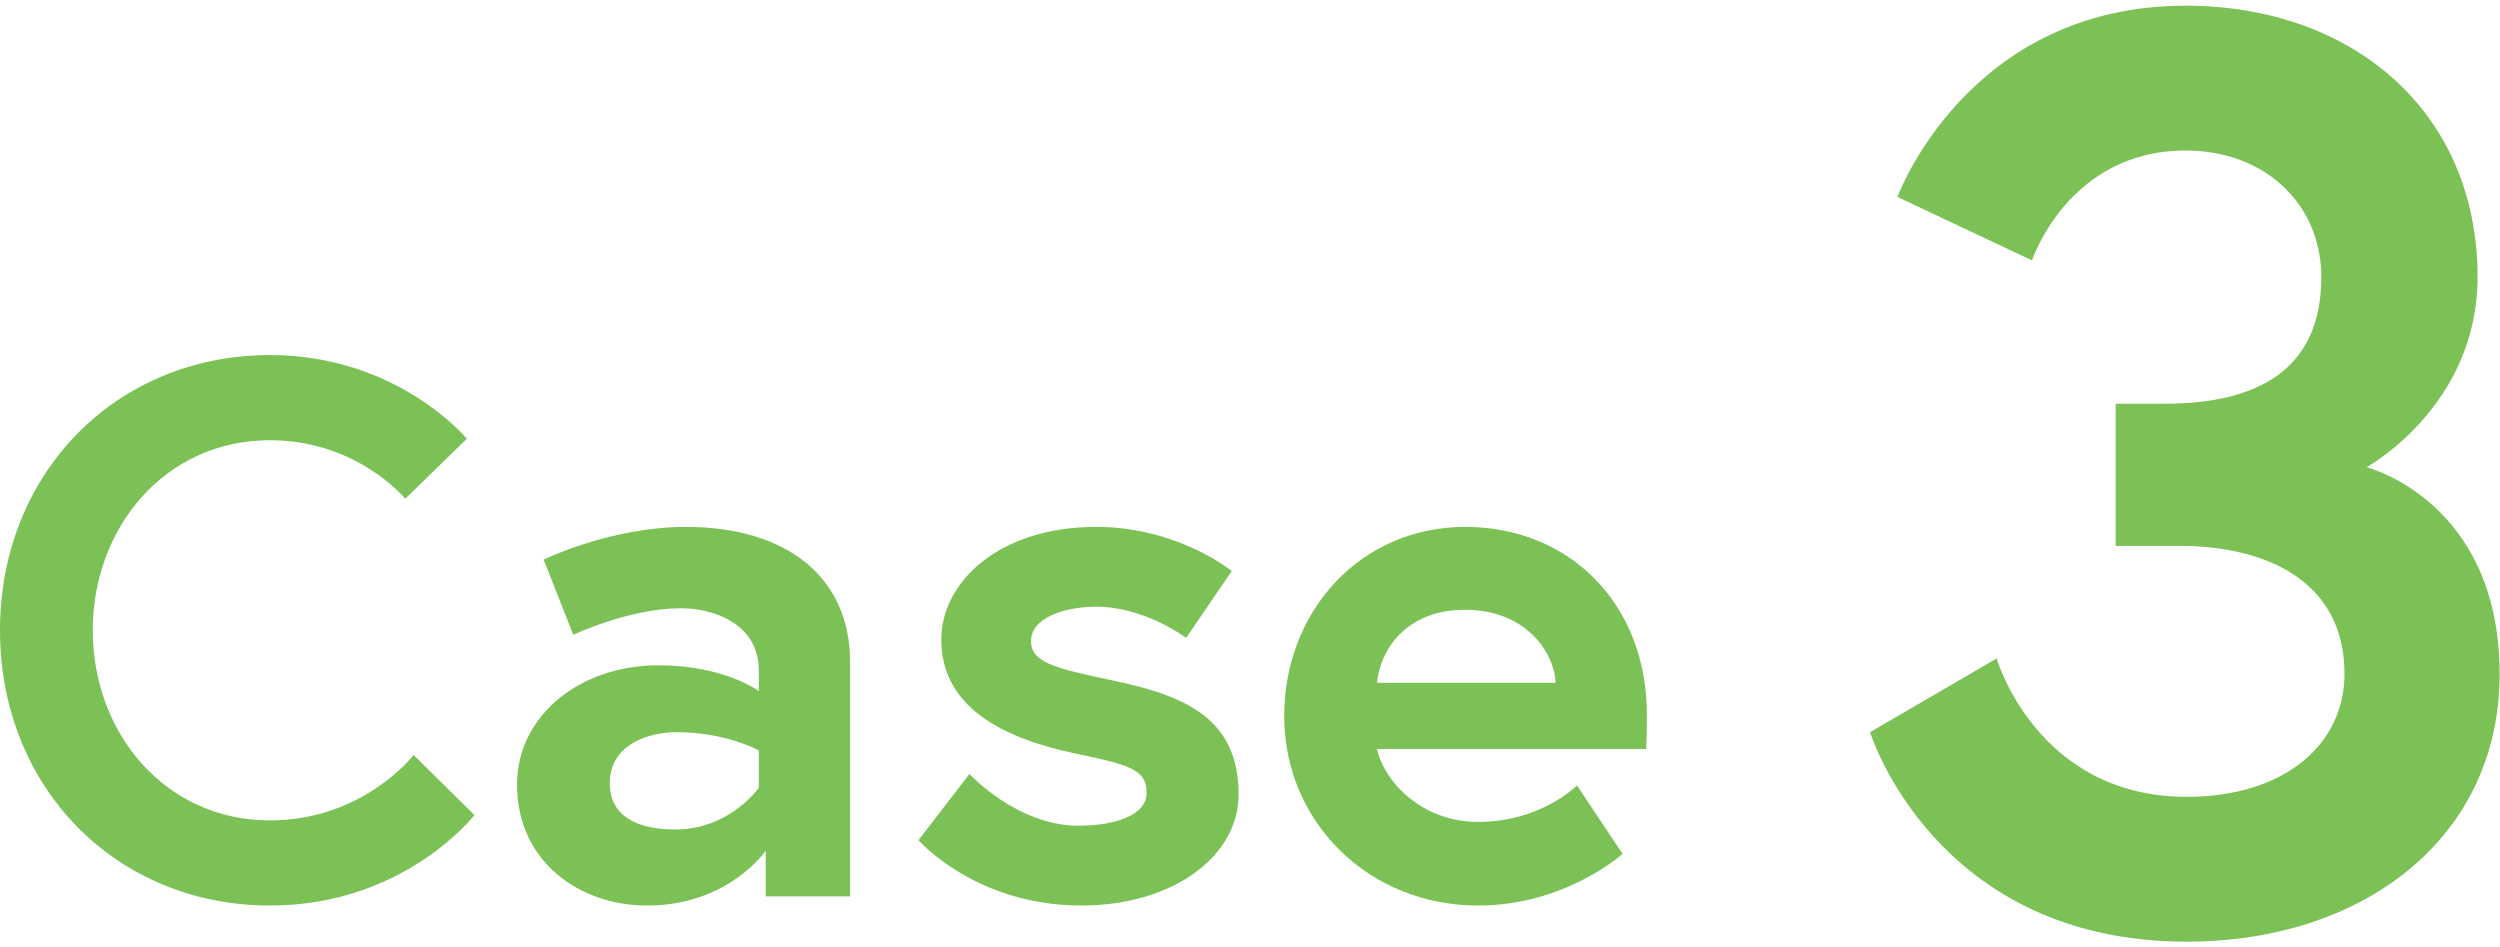 <?xml version="1.0" encoding="UTF-8"?><svg id="_レイヤー_2" xmlns="http://www.w3.org/2000/svg" viewBox="0 0 65.76 24.61" width="66" height="25"><defs><style>.cls-1{fill:#7cc156;}</style></defs><g id="_レイアウト"><g><path class="cls-1" d="M10.88,19.71l1.6,1.58s-1.84,2.38-5.38,2.38c-4.04,0-7.1-3.1-7.1-7.24s3.06-7.24,7.1-7.24c3.36,0,5.18,2.2,5.18,2.2l-1.62,1.58s-1.26-1.54-3.56-1.54c-2.76,0-4.66,2.3-4.66,5s1.9,5,4.66,5c2.46,0,3.78-1.72,3.78-1.72Z"/><path class="cls-1" d="M22.36,17.25v6.18h-2.22v-1.2s-.98,1.44-3.12,1.44c-1.78,0-3.42-1.16-3.42-3.18,0-1.82,1.66-3.14,3.72-3.14,1.74,0,2.64,.68,2.64,.68v-.54c0-1.24-1.2-1.64-2.04-1.64-1.38,0-2.84,.7-2.84,.7l-.78-1.98s1.76-.86,3.74-.86c2.72,0,4.32,1.38,4.32,3.54Zm-2.4,3.32v-.98s-.86-.48-2.16-.48c-.74,0-1.76,.32-1.76,1.34s.98,1.22,1.72,1.22c1.44,0,2.2-1.1,2.2-1.1Z"/><path class="cls-1" d="M25.5,20.21s1.26,1.36,2.86,1.36c.98,0,1.8-.28,1.8-.86,0-.62-.44-.74-1.88-1.04-1.88-.4-3.52-1.2-3.52-3,0-1.48,1.48-2.96,4.08-2.96,2.14,0,3.56,1.16,3.56,1.16l-1.2,1.76s-1.08-.82-2.36-.82c-.9,0-1.72,.32-1.72,.9s.64,.72,2.24,1.06c1.88,.4,3.22,1.02,3.22,2.98,0,1.62-1.72,2.92-4.14,2.92-2.78,0-4.28-1.72-4.28-1.72l1.34-1.74Z"/><path class="cls-1" d="M43.32,18.65c0,.18,0,.54-.02,.9h-7.08c.18,.84,1.16,1.92,2.66,1.92,1.66,0,2.6-.96,2.6-.96l1.2,1.8s-1.5,1.36-3.8,1.36c-2.88,0-5.1-2.2-5.1-4.98s2.02-4.98,4.76-4.98,4.78,2.02,4.78,4.94Zm-2.4-.84c-.04-.82-.8-1.92-2.38-1.92s-2.24,1.08-2.32,1.92h4.7Z"/></g><path class="cls-1" d="M57.49,3.81c-3.09,0-4.04,2.89-4.04,2.89l-3.54-1.67s1.84-5.03,7.58-5.03c4.35,0,7.68,2.75,7.68,7.14,0,3.4-2.92,5-2.92,5,0,0,3.5,.88,3.5,5.44,0,4.32-3.6,7.04-8.23,7.04-6.63,0-8.33-5.51-8.33-5.51l3.33-1.94s1.05,3.64,5,3.64c2.58,0,4.15-1.39,4.15-3.23,0-2.52-2.18-3.37-4.32-3.37h-1.7v-3.74h1.29c2.48,0,4.12-.92,4.12-3.33,0-1.9-1.46-3.33-3.57-3.33Z"/></g></svg>